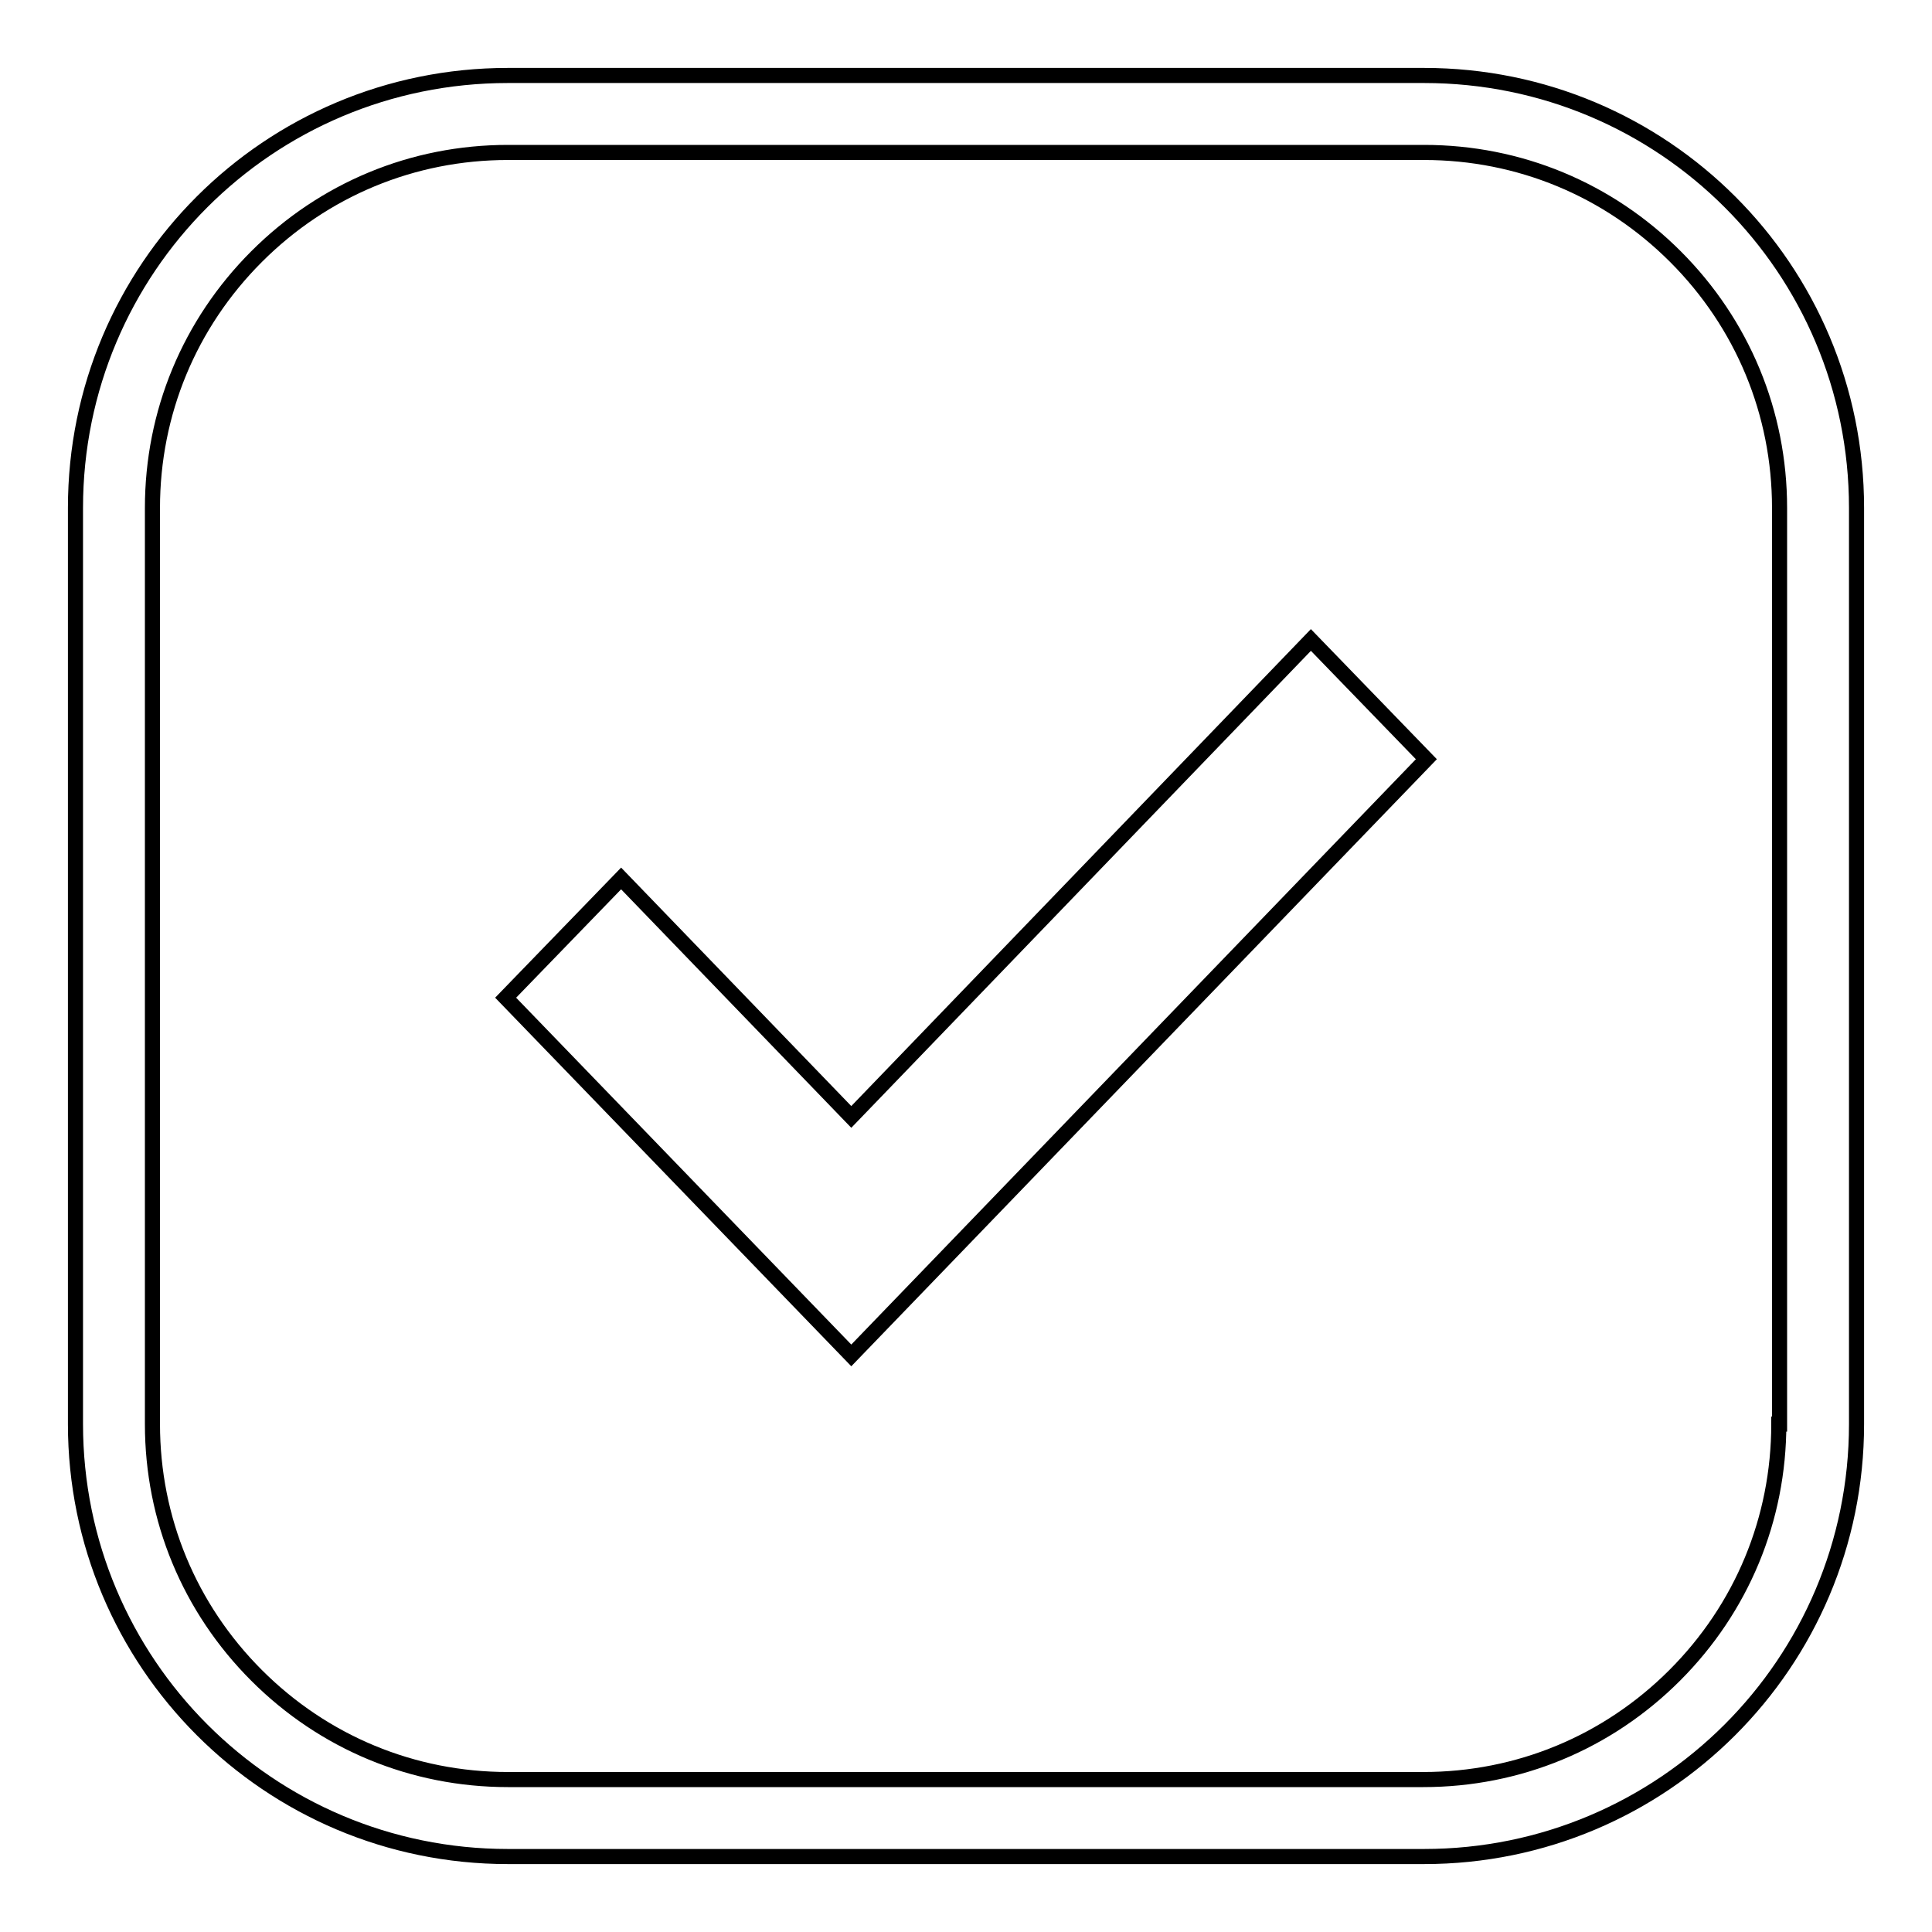 <?xml version="1.0" encoding="utf-8"?>
<!-- Svg Vector Icons : http://www.onlinewebfonts.com/icon -->
<!DOCTYPE svg PUBLIC "-//W3C//DTD SVG 1.1//EN" "http://www.w3.org/Graphics/SVG/1.1/DTD/svg11.dtd">
<svg version="1.1" xmlns="http://www.w3.org/2000/svg" xmlns:xlink="http://www.w3.org/1999/xlink" x="0px" y="0px" viewBox="0 0 256 256" enable-background="new 0 0 256 256" xml:space="preserve">
<g><g><path stroke-width="2" fill-opacity="0" stroke="#000000"  d="M188.7,10H67.3C35.6,10,10,35.6,10,67.3v121.4c0,31.6,25.6,57.3,57.3,57.3h121.4c31.6,0,57.3-25.6,57.3-57.3V67.3C246,35.6,220.4,10,188.7,10z M235.7,188.7c0,12.6-4.9,24.4-13.8,33.3c-8.9,8.9-20.7,13.8-33.3,13.8H67.3c-12.6,0-24.4-4.9-33.3-13.8c-8.9-8.9-13.8-20.7-13.8-33.3V67.3c0-12.6,4.9-24.4,13.8-33.3c8.9-8.9,20.7-13.8,33.3-13.8h121.4c12.6,0,24.4,4.9,33.3,13.8c8.9,8.9,13.8,20.7,13.8,33.3V188.7L235.7,188.7z"/><path stroke-width="2" fill-opacity="0" stroke="#000000"  d="M112.8,148l-30.5-31.6L67,132.2l45.8,47.4l76.2-79l-15.3-15.8L112.8,148z"/></g></g>
</svg>
